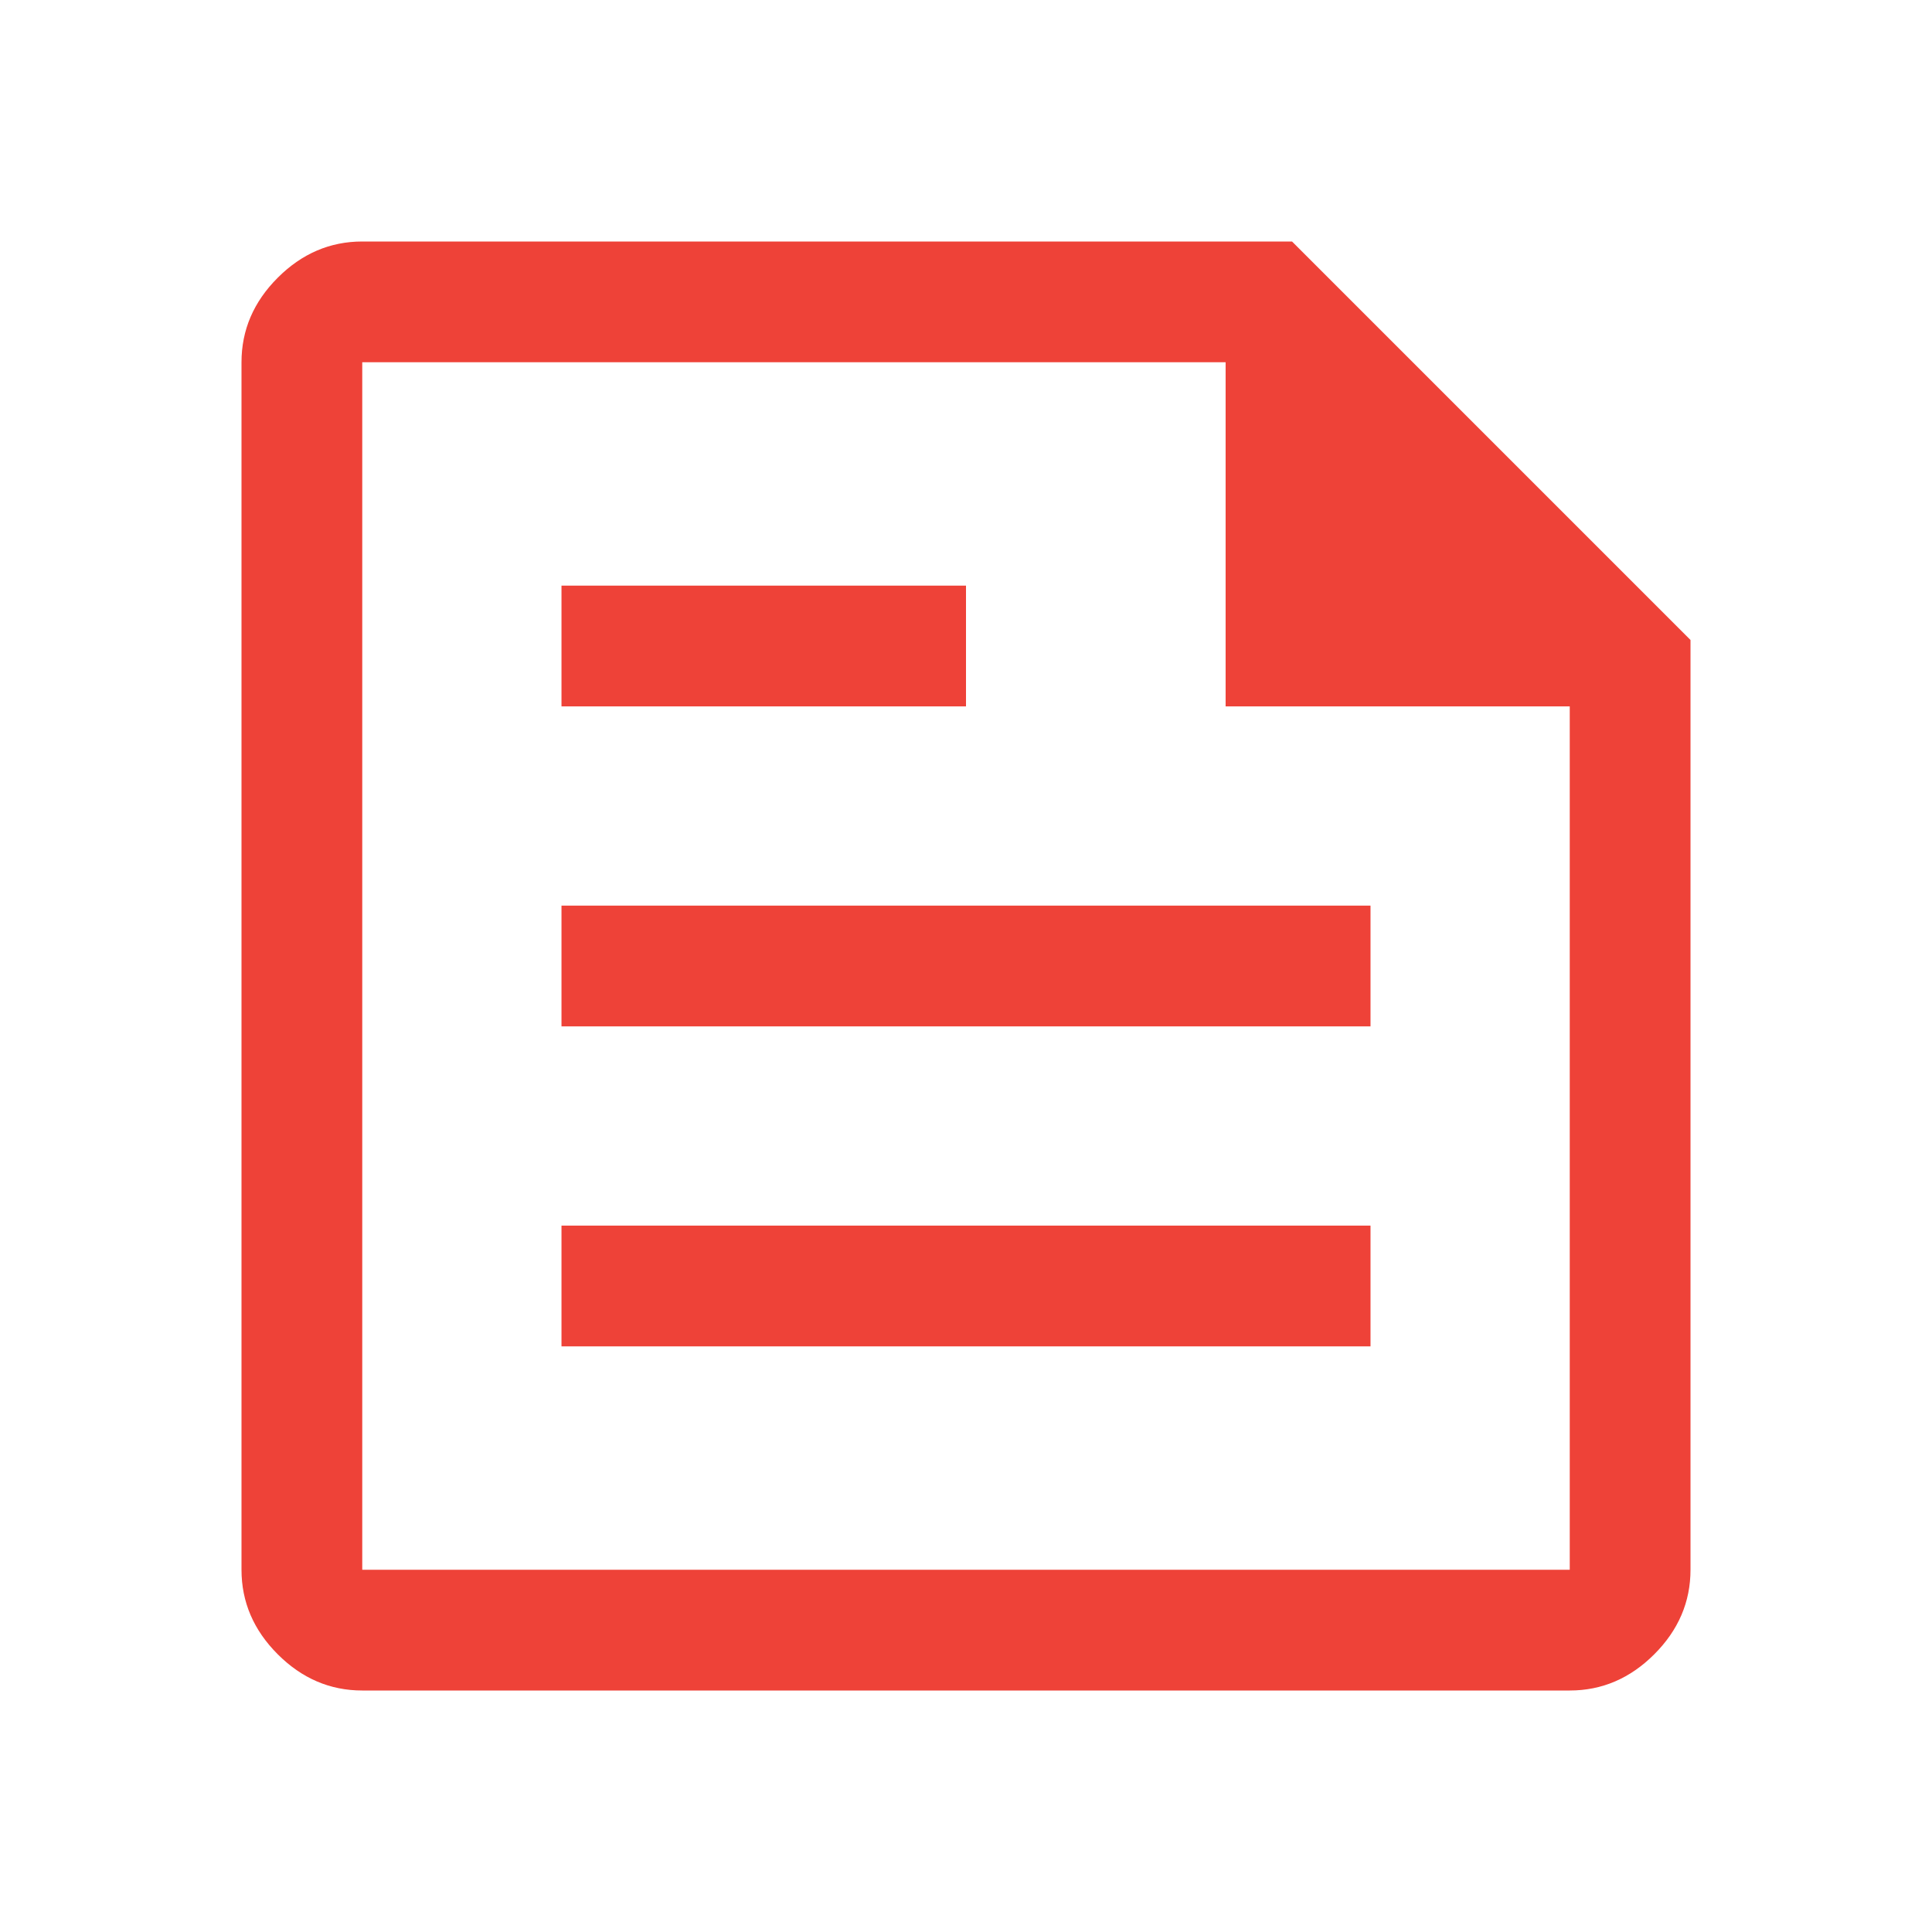 <svg width="48" height="48" viewBox="0 0 48 48" fill="none" xmlns="http://www.w3.org/2000/svg">
<path d="M9 42C8.2 42 7.5 41.7 6.9 41.1C6.3 40.5 6 39.8 6 39V9C6 8.2 6.3 7.5 6.9 6.9C7.5 6.3 8.2 6 9 6H32.1L42 15.9V39C42 39.8 41.7 40.5 41.1 41.1C40.5 41.7 39.8 42 39 42H9ZM9 39H39V17.55H30.45V9H9V39ZM13.95 33.45H34.05V30.45H13.95V33.45ZM13.95 17.55H24V14.55H13.95V17.55ZM13.95 25.5H34.05V22.5H13.95V25.5ZM9 9V17.55V9V39V9Z" fill="#EE4238"/>
</svg>
